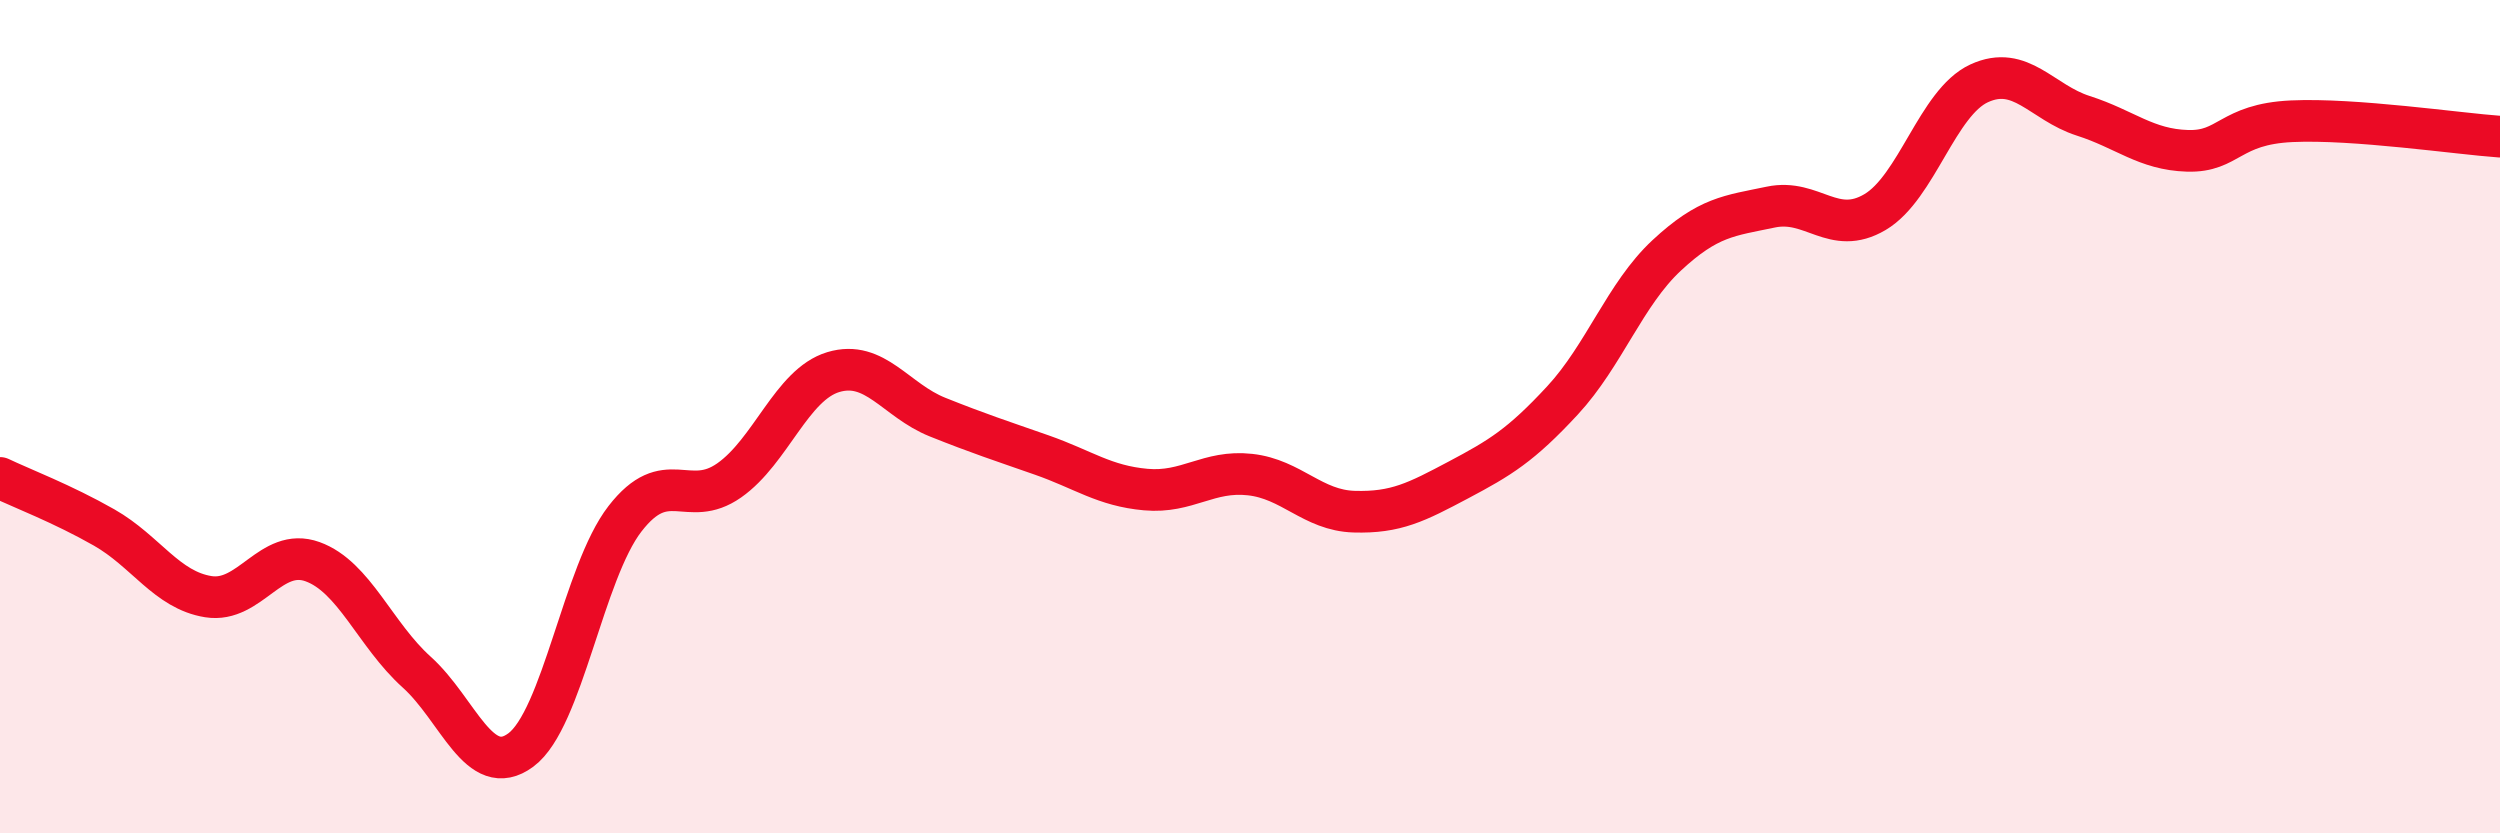 
    <svg width="60" height="20" viewBox="0 0 60 20" xmlns="http://www.w3.org/2000/svg">
      <path
        d="M 0,11.47 C 0.5,11.71 1.5,12.09 2.5,12.66 C 3.5,13.23 4,14.16 5,14.32 C 6,14.48 6.5,13.12 7.5,13.48 C 8.5,13.84 9,15.23 10,16.13 C 11,17.03 11.5,18.74 12.5,18 C 13.5,17.26 14,13.74 15,12.45 C 16,11.16 16.5,12.23 17.5,11.53 C 18.5,10.83 19,9.23 20,8.93 C 21,8.63 21.5,9.61 22.5,10.01 C 23.5,10.41 24,10.57 25,10.92 C 26,11.27 26.5,11.66 27.5,11.75 C 28.5,11.84 29,11.28 30,11.39 C 31,11.5 31.5,12.25 32.5,12.28 C 33.5,12.31 34,12.05 35,11.52 C 36,10.99 36.5,10.69 37.5,9.61 C 38.5,8.53 39,7.06 40,6.13 C 41,5.2 41.5,5.18 42.5,4.97 C 43.5,4.76 44,5.68 45,5.09 C 46,4.5 46.5,2.46 47.5,2 C 48.5,1.54 49,2.46 50,2.78 C 51,3.1 51.5,3.59 52.5,3.62 C 53.5,3.65 53.5,2.98 55,2.91 C 56.5,2.84 59,3.21 60,3.28L60 20L0 20Z"
        fill="#EB0A25"
        opacity="0.1"
        stroke-linecap="round"
        stroke-linejoin="round"
      />
      <path
        d="M 0,11.47 C 0.5,11.71 1.5,12.09 2.5,12.66 C 3.5,13.23 4,14.16 5,14.32 C 6,14.48 6.5,13.12 7.5,13.48 C 8.5,13.84 9,15.23 10,16.13 C 11,17.03 11.5,18.74 12.5,18 C 13.5,17.26 14,13.74 15,12.45 C 16,11.16 16.5,12.23 17.5,11.53 C 18.5,10.83 19,9.23 20,8.93 C 21,8.63 21.5,9.61 22.5,10.01 C 23.5,10.41 24,10.57 25,10.92 C 26,11.27 26.5,11.66 27.5,11.75 C 28.5,11.84 29,11.28 30,11.39 C 31,11.5 31.5,12.25 32.5,12.28 C 33.5,12.31 34,12.05 35,11.52 C 36,10.99 36.5,10.69 37.5,9.61 C 38.5,8.53 39,7.06 40,6.13 C 41,5.2 41.5,5.18 42.5,4.97 C 43.5,4.76 44,5.68 45,5.09 C 46,4.5 46.5,2.46 47.5,2 C 48.5,1.54 49,2.46 50,2.78 C 51,3.1 51.5,3.59 52.5,3.62 C 53.5,3.65 53.5,2.98 55,2.91 C 56.5,2.84 59,3.21 60,3.28"
        stroke="#EB0A25"
        stroke-width="1"
        fill="none"
        stroke-linecap="round"
        stroke-linejoin="round"
      />
    </svg>
  